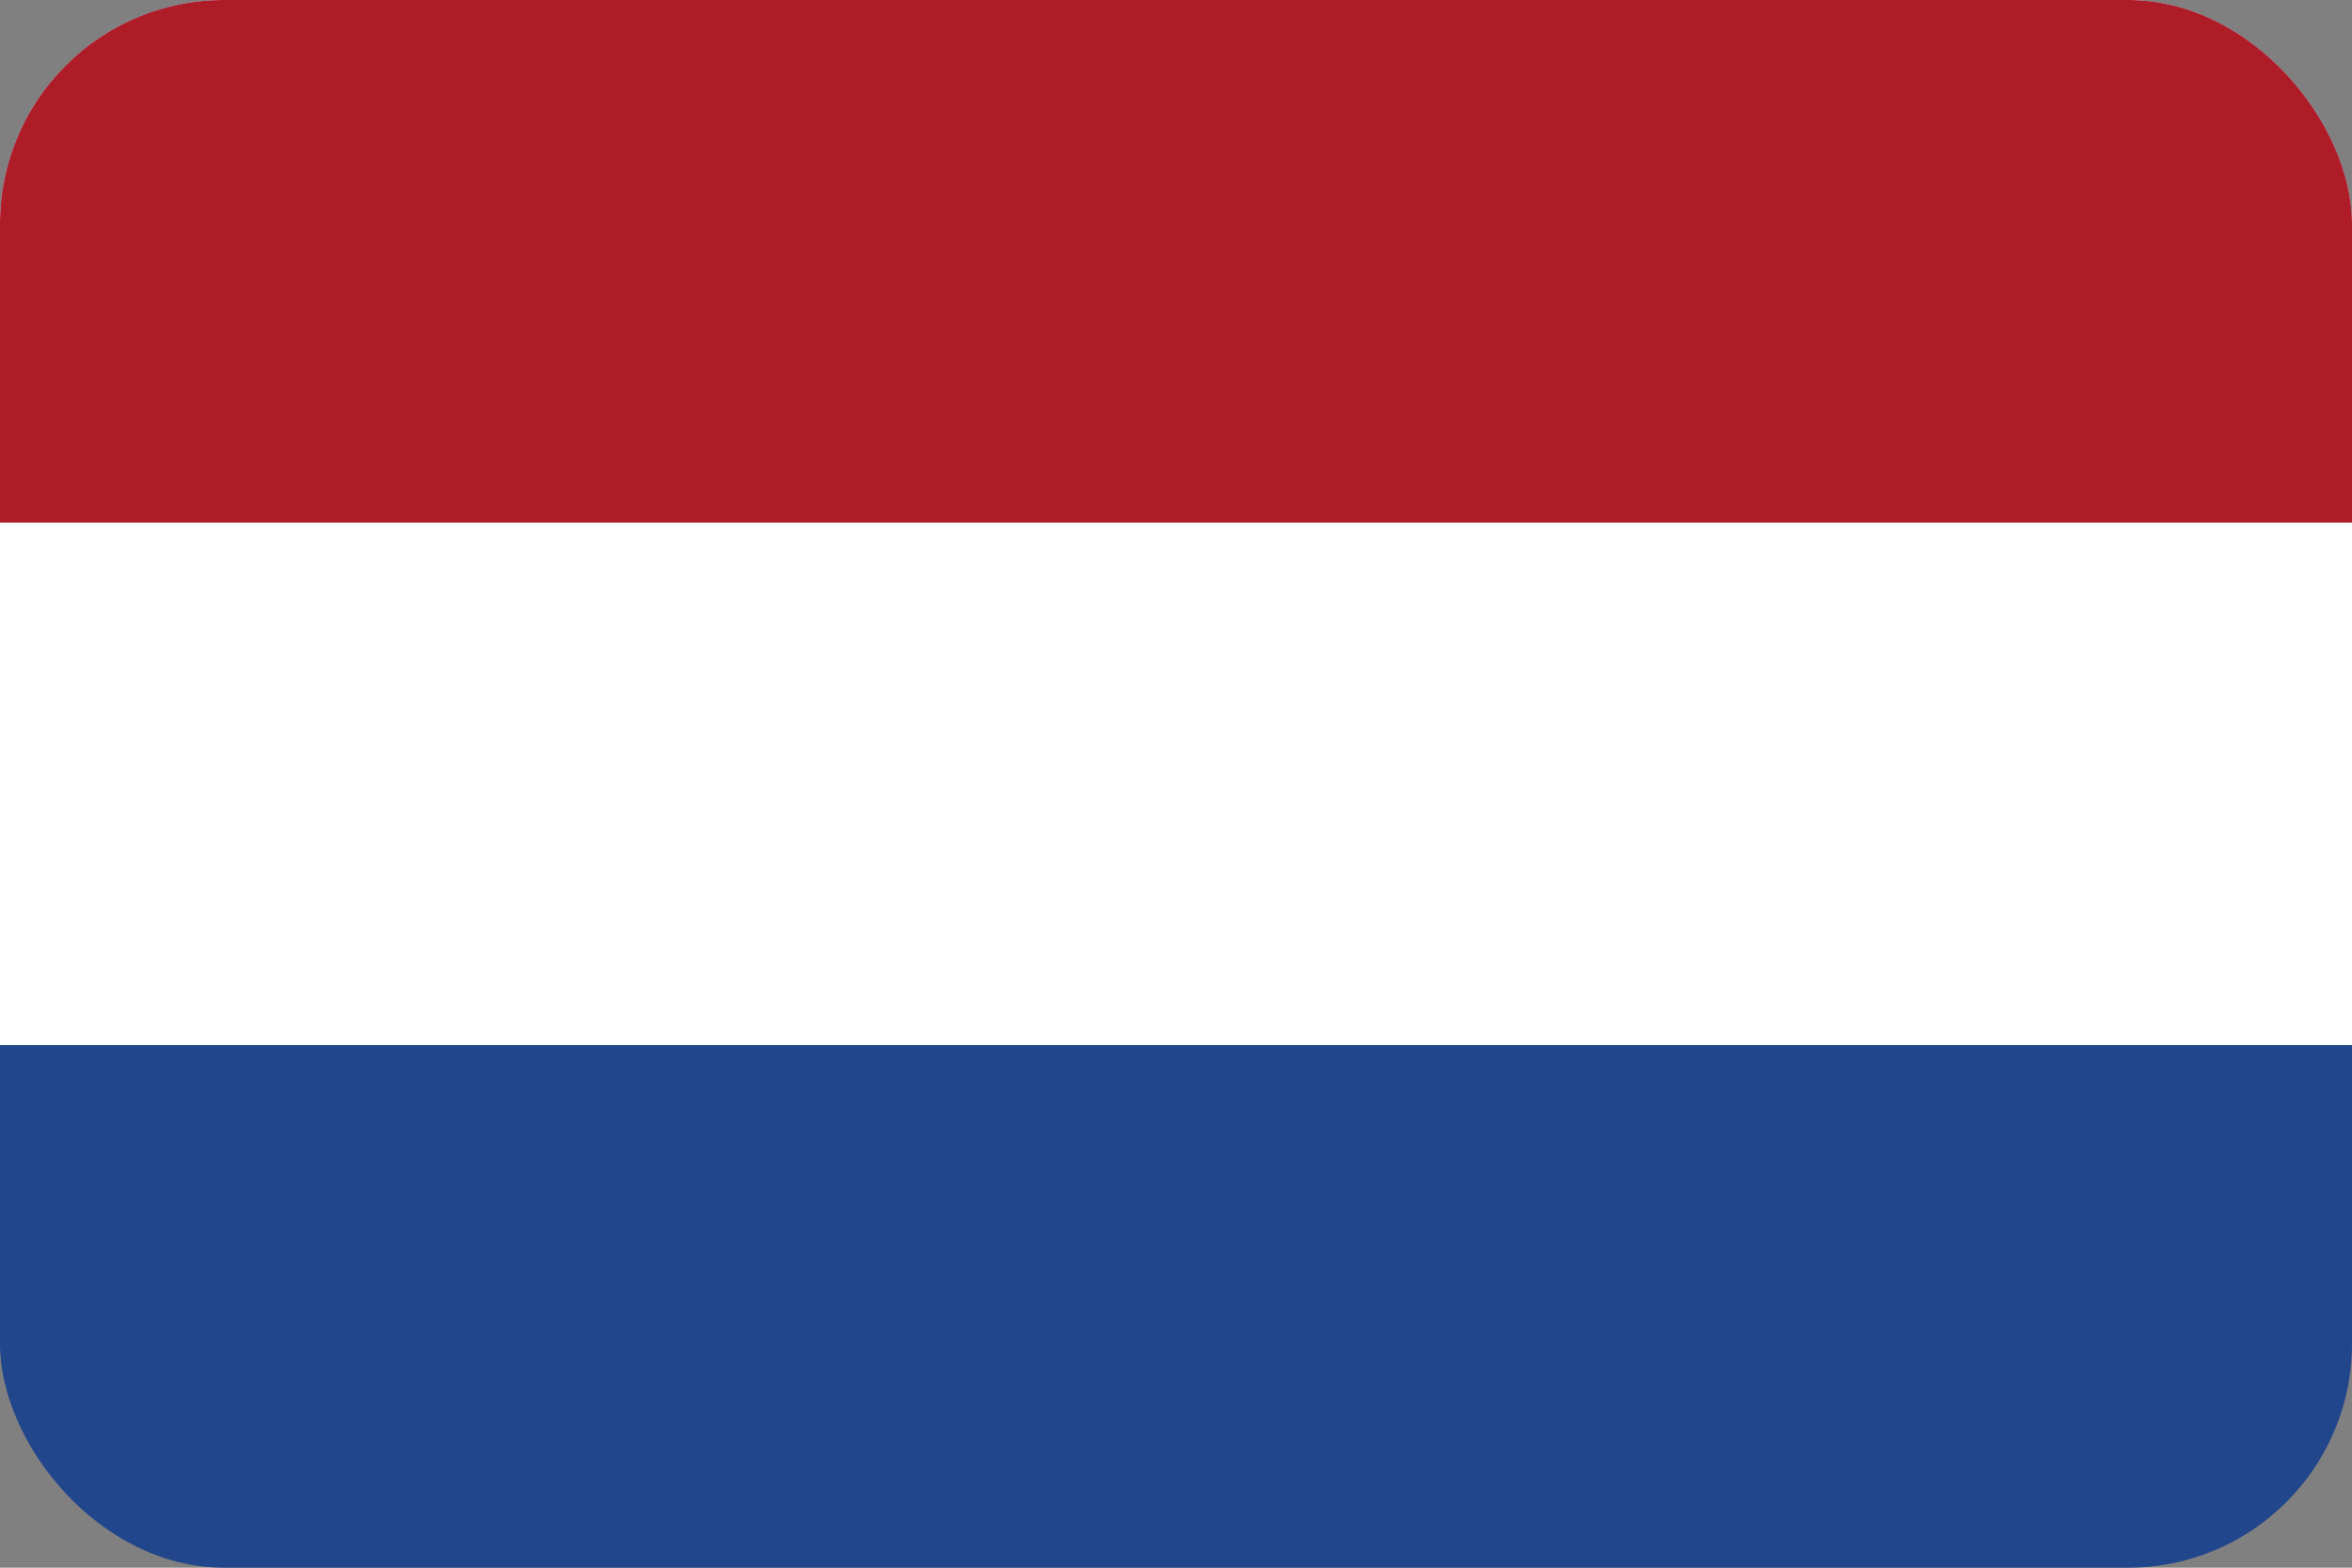 <svg width="21" height="14" viewBox="0 0 21 14" fill="none" xmlns="http://www.w3.org/2000/svg">
    <rect x="0" y="0" width="21" height="14" fill="#808080" stroke="none"/>
    <g clip-path="url(#clip0_161_16)">
        <path d="M21 0H0V14H21V0Z" fill="#21468B"/>
        <path d="M21 0H0V9.333H21V0Z" fill="white"/>
        <path d="M21 0H0V4.667H21V0Z" fill="#AE1C28"/>
    </g>
    <defs>
        <clipPath id="clip0_161_16">
            <rect width="21" height="14" rx="2" fill="white"/>
        </clipPath>
    </defs>
</svg>
